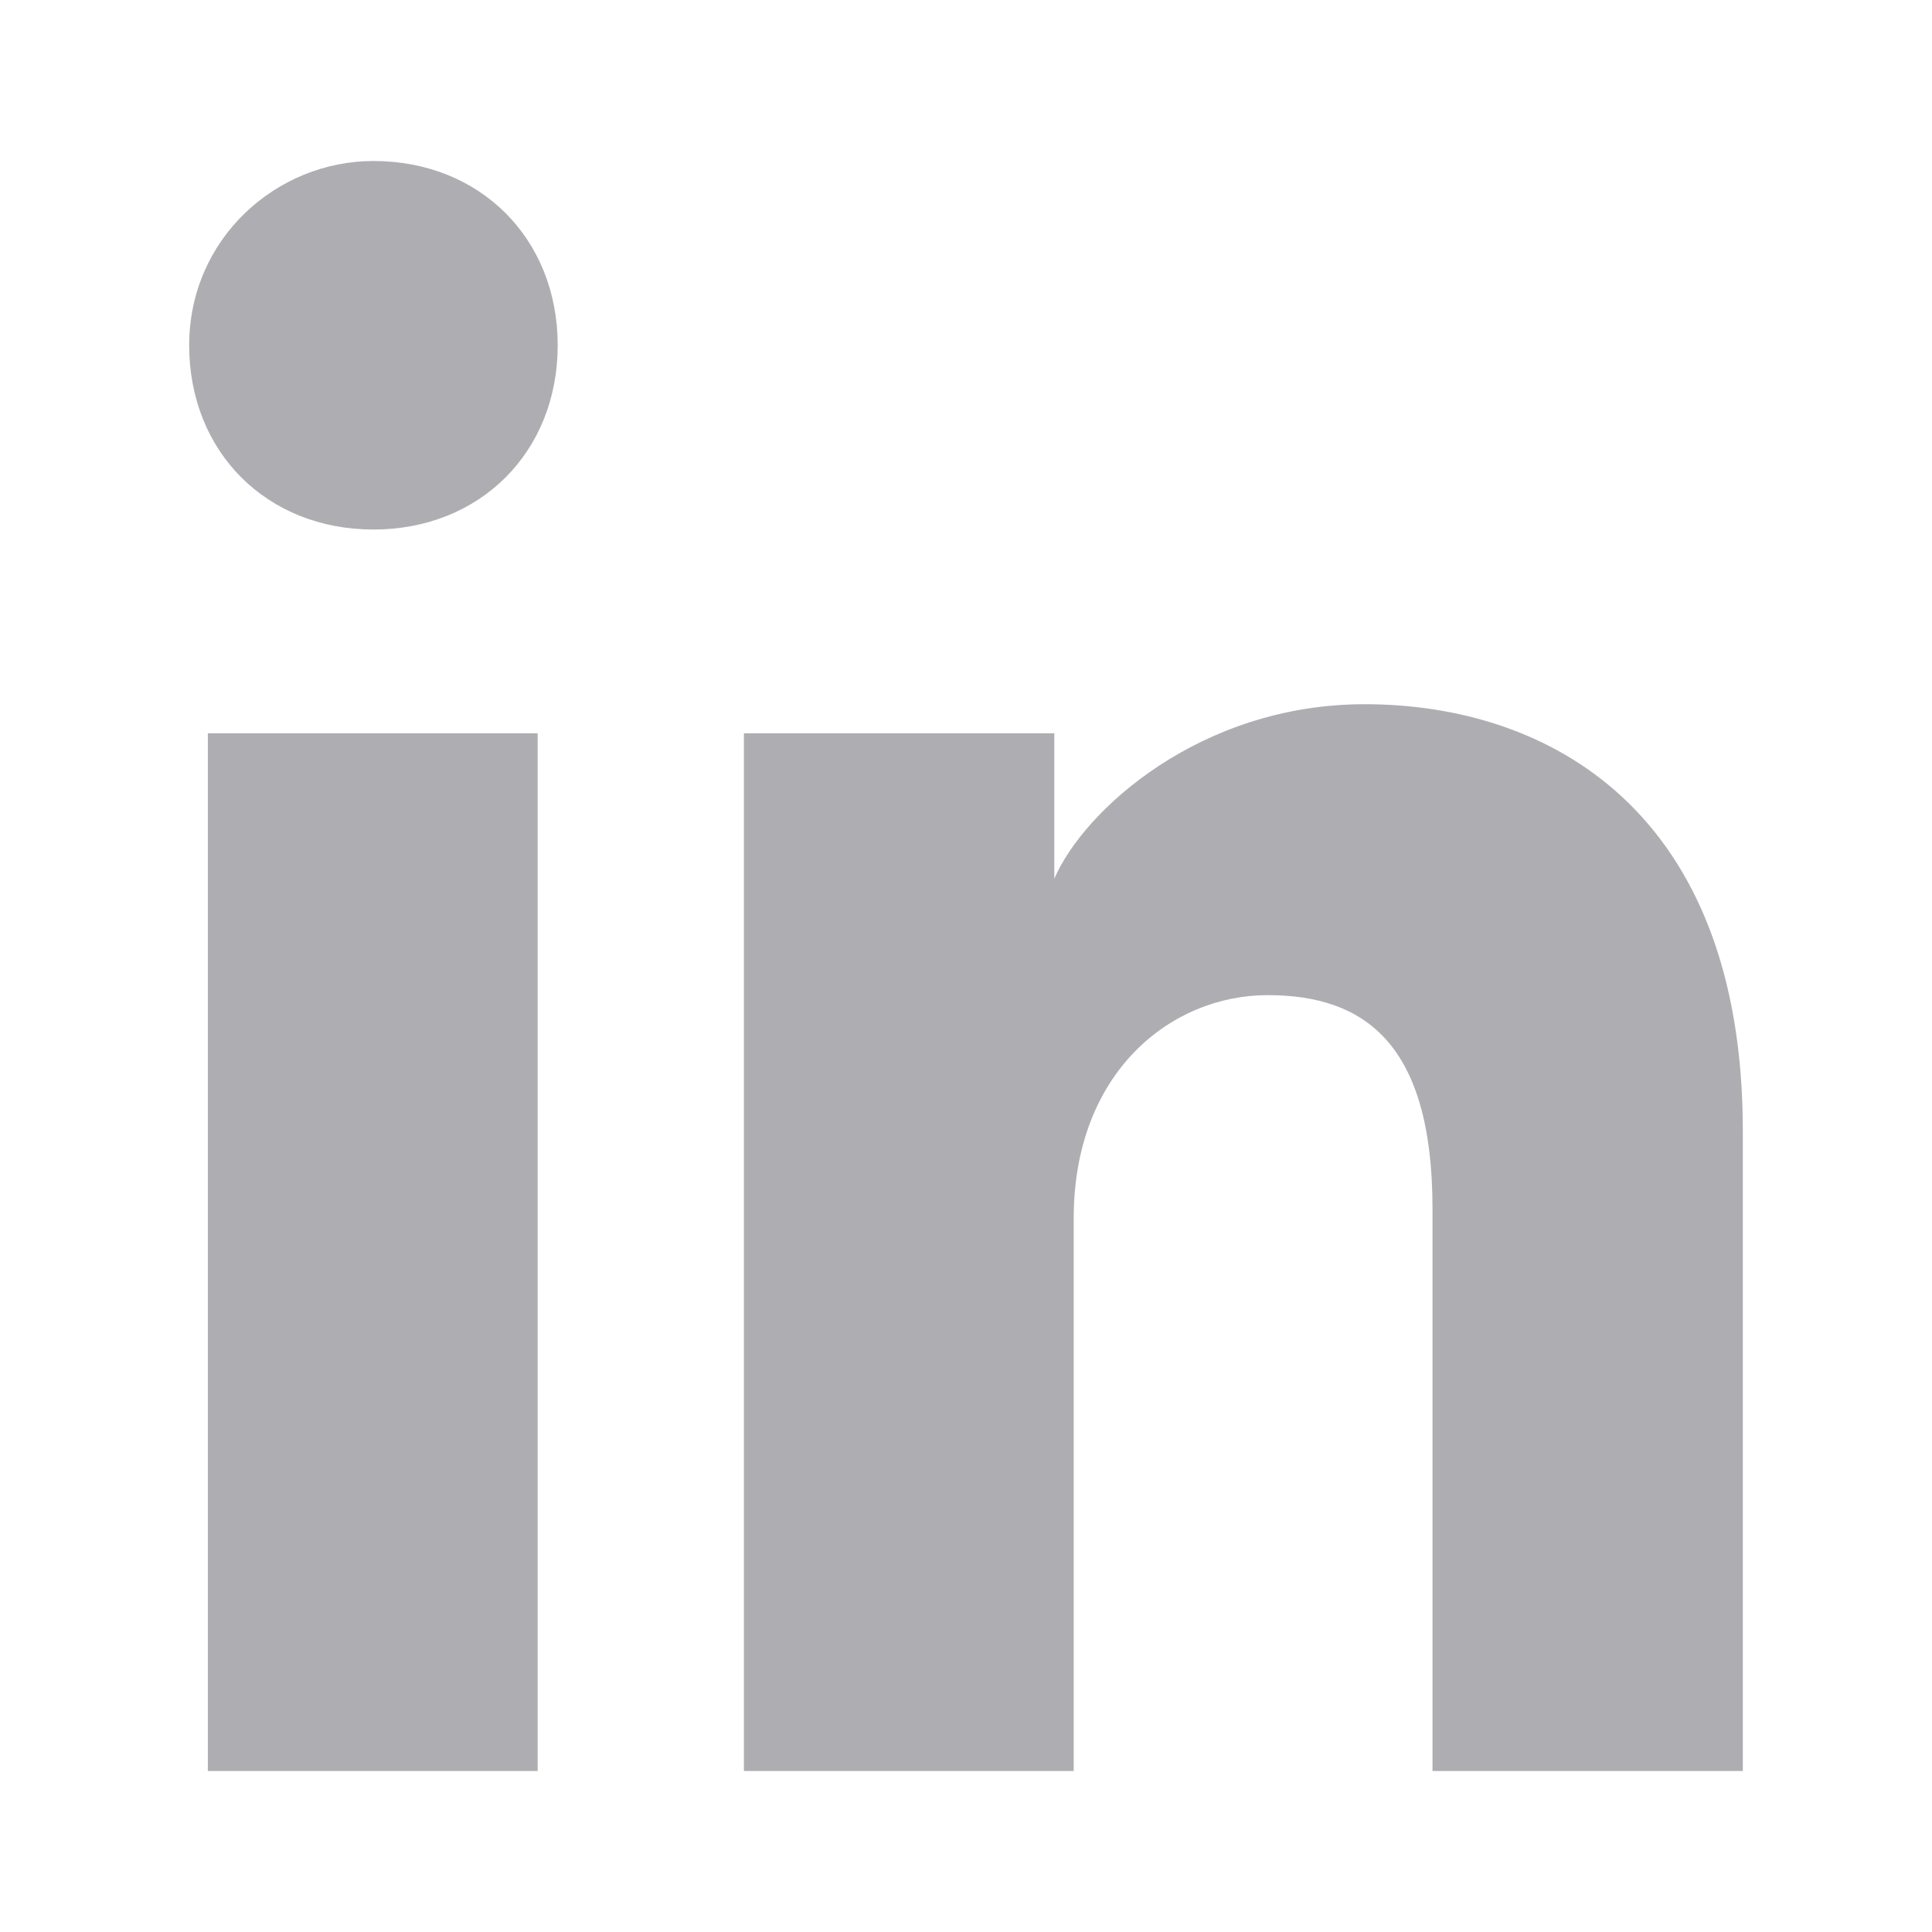 <svg width="24" height="24" viewBox="0 0 24 24" fill="none" xmlns="http://www.w3.org/2000/svg">
<path d="M6.679 22H2.582V9.109H6.679V22ZM4.639 6.578C3.313 6.578 2.35 5.614 2.35 4.289C2.35 2.964 3.434 2 4.639 2C5.964 2 6.928 2.964 6.928 4.289C6.928 5.614 5.964 6.578 4.639 6.578ZM21.65 22H17.795V15.013C17.795 12.964 16.952 12.362 15.747 12.362C14.542 12.362 13.338 13.326 13.338 15.133V22H9.241V9.109H13.097V10.916C13.458 10.073 14.904 8.748 16.952 8.748C19.241 8.748 21.65 10.073 21.65 14.049V22Z" fill="#AEAEB2"/>
</svg>
